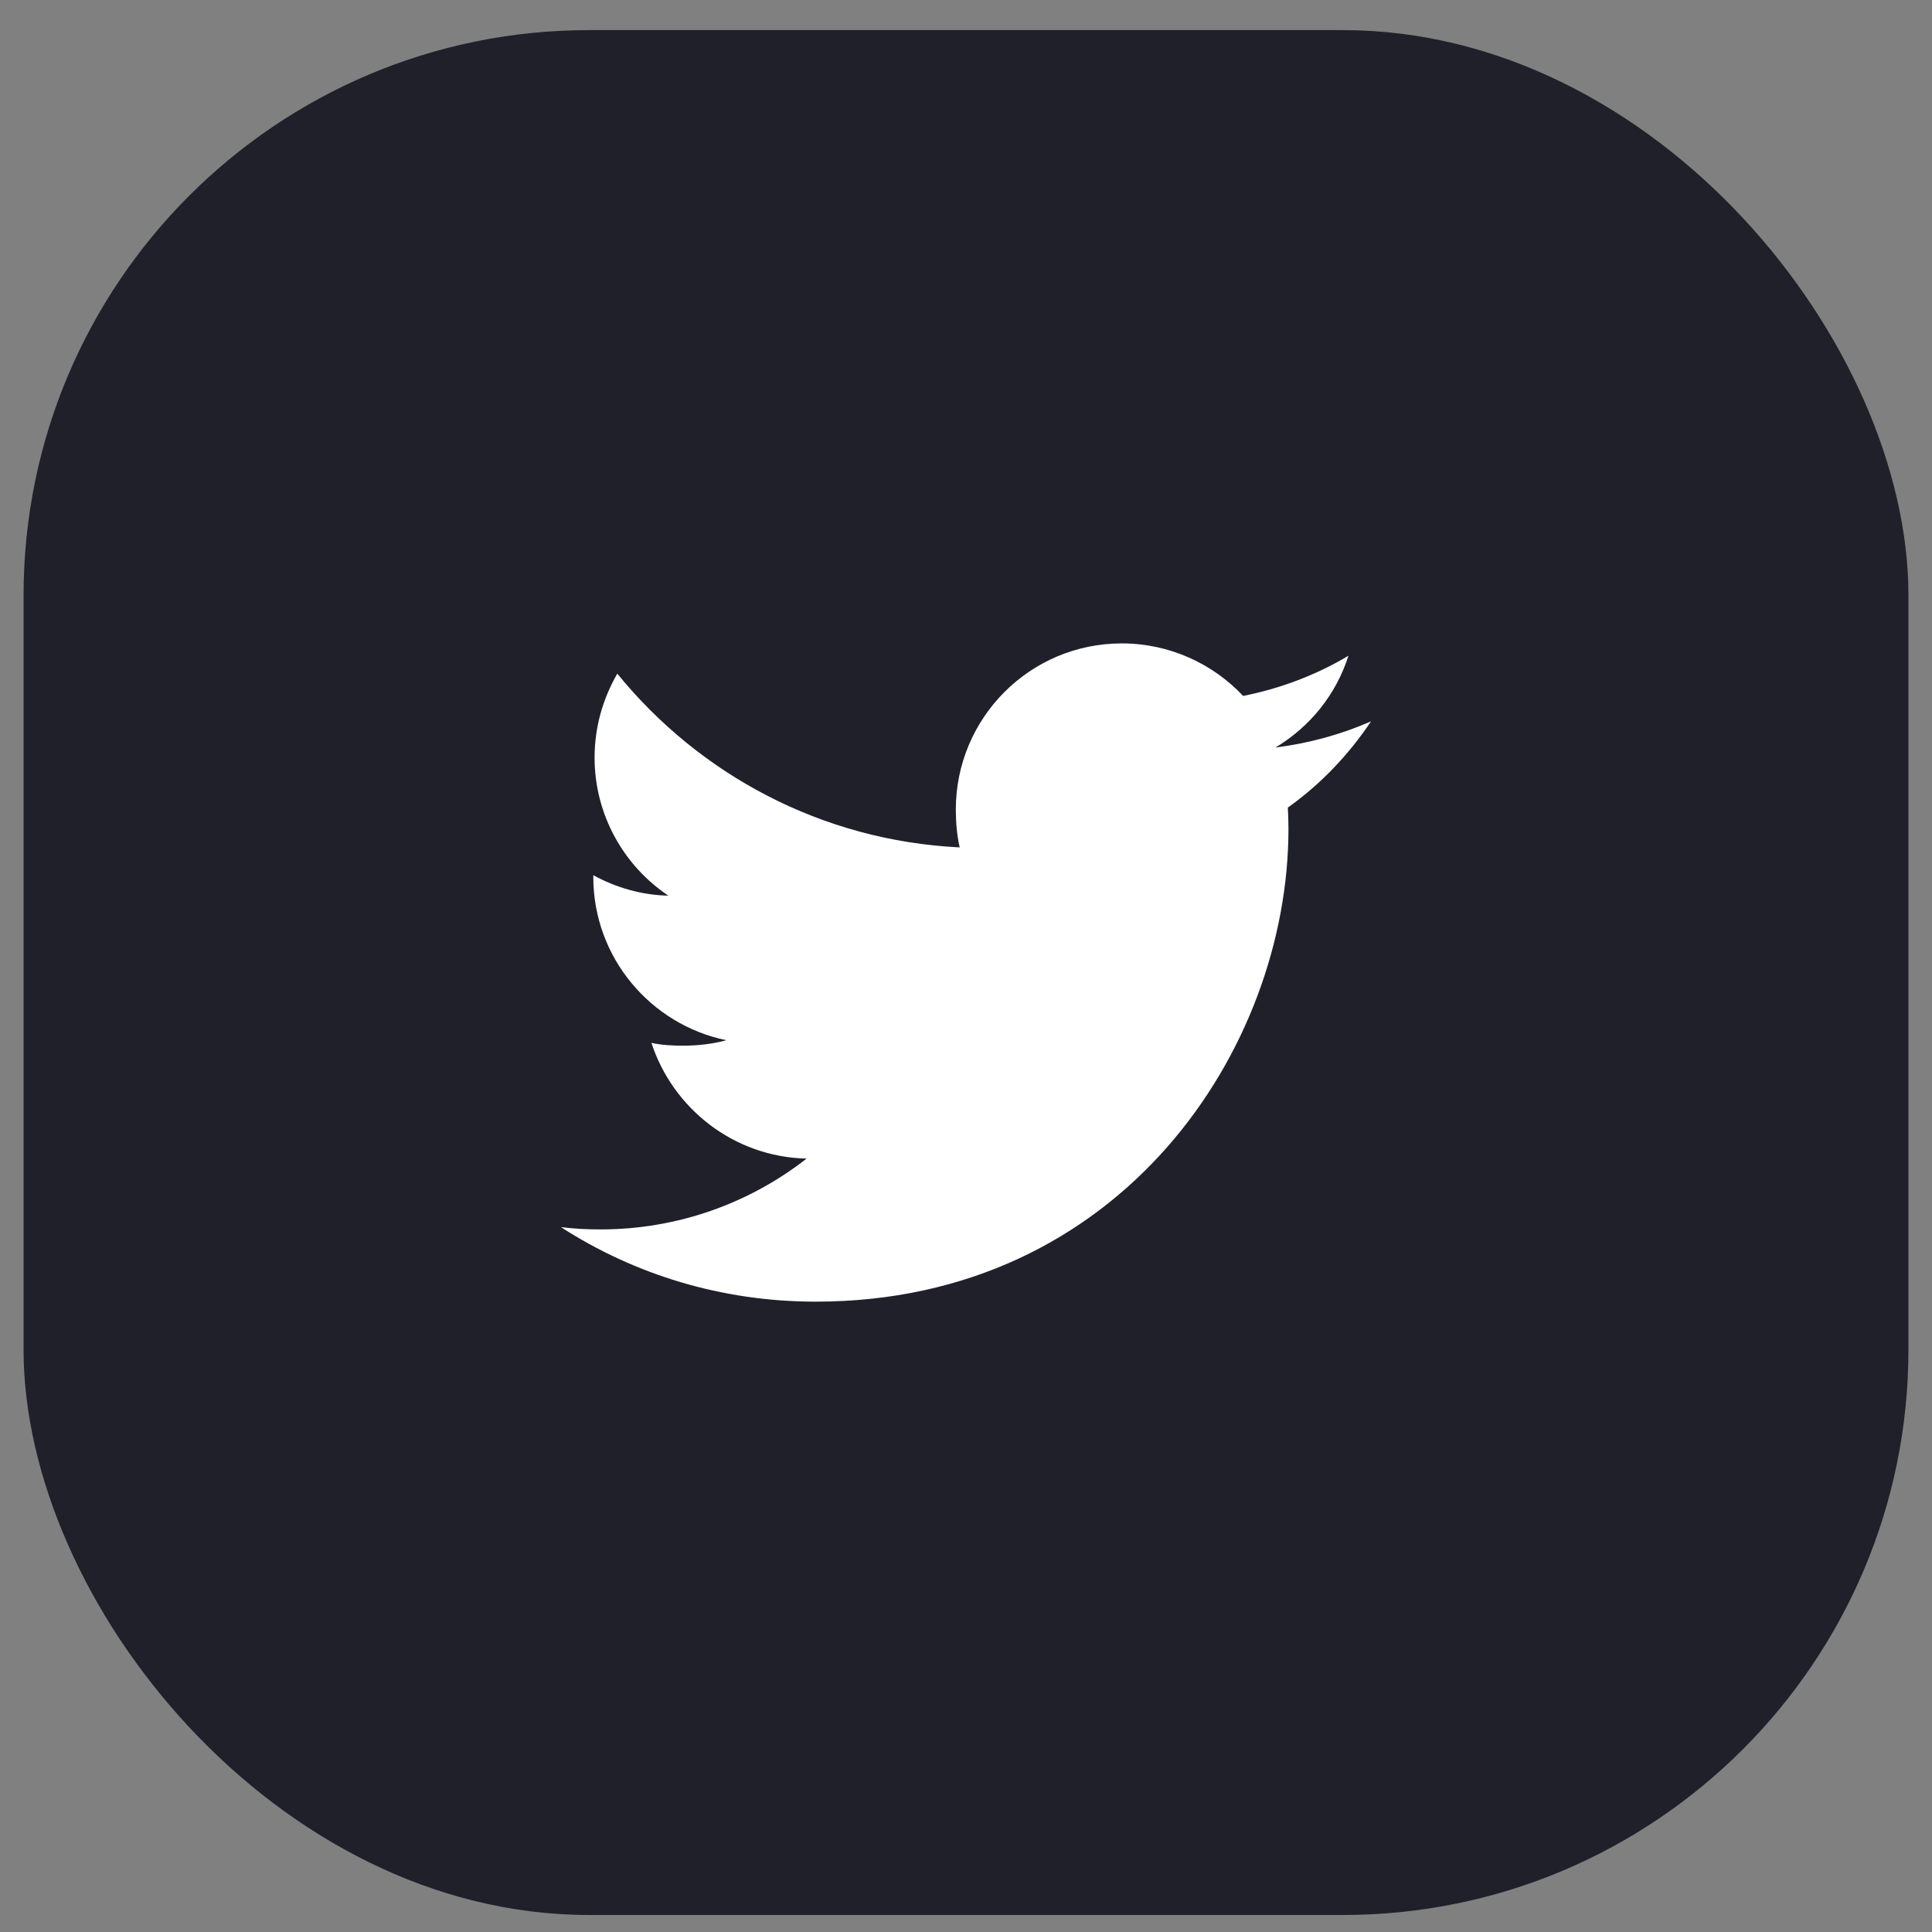 <svg width="41" height="41" viewBox="0 0 41 41" fill="none" xmlns="http://www.w3.org/2000/svg">
<rect x="0" y="0" width="41" height="41" fill="#808080" stroke="none"/>
<rect x="0.5" y="0.639" width="40" height="40" rx="12" fill="#20202B"/>
<path d="M29.096 15.308C28.457 15.588 27.776 15.774 27.066 15.864C27.796 15.428 28.354 14.742 28.616 13.916C27.935 14.322 27.183 14.609 26.381 14.769C25.734 14.08 24.812 13.654 23.806 13.654C21.855 13.654 20.284 15.238 20.284 17.18C20.284 17.459 20.308 17.727 20.366 17.983C17.435 17.84 14.842 16.436 13.1 14.296C12.796 14.824 12.618 15.428 12.618 16.078C12.618 17.299 13.246 18.381 14.184 19.007C13.617 18.997 13.062 18.832 12.591 18.573C12.591 18.584 12.591 18.598 12.591 18.612C12.591 20.325 13.813 21.747 15.415 22.075C15.128 22.154 14.815 22.191 14.491 22.191C14.265 22.191 14.037 22.178 13.824 22.131C14.28 23.527 15.576 24.553 17.117 24.587C15.918 25.525 14.395 26.09 12.747 26.09C12.458 26.09 12.181 26.077 11.903 26.041C13.465 27.048 15.315 27.623 17.311 27.623C23.797 27.623 27.343 22.25 27.343 17.593C27.343 17.437 27.337 17.287 27.33 17.138C28.029 16.641 28.617 16.021 29.096 15.308Z" fill="white"/>
</svg>
